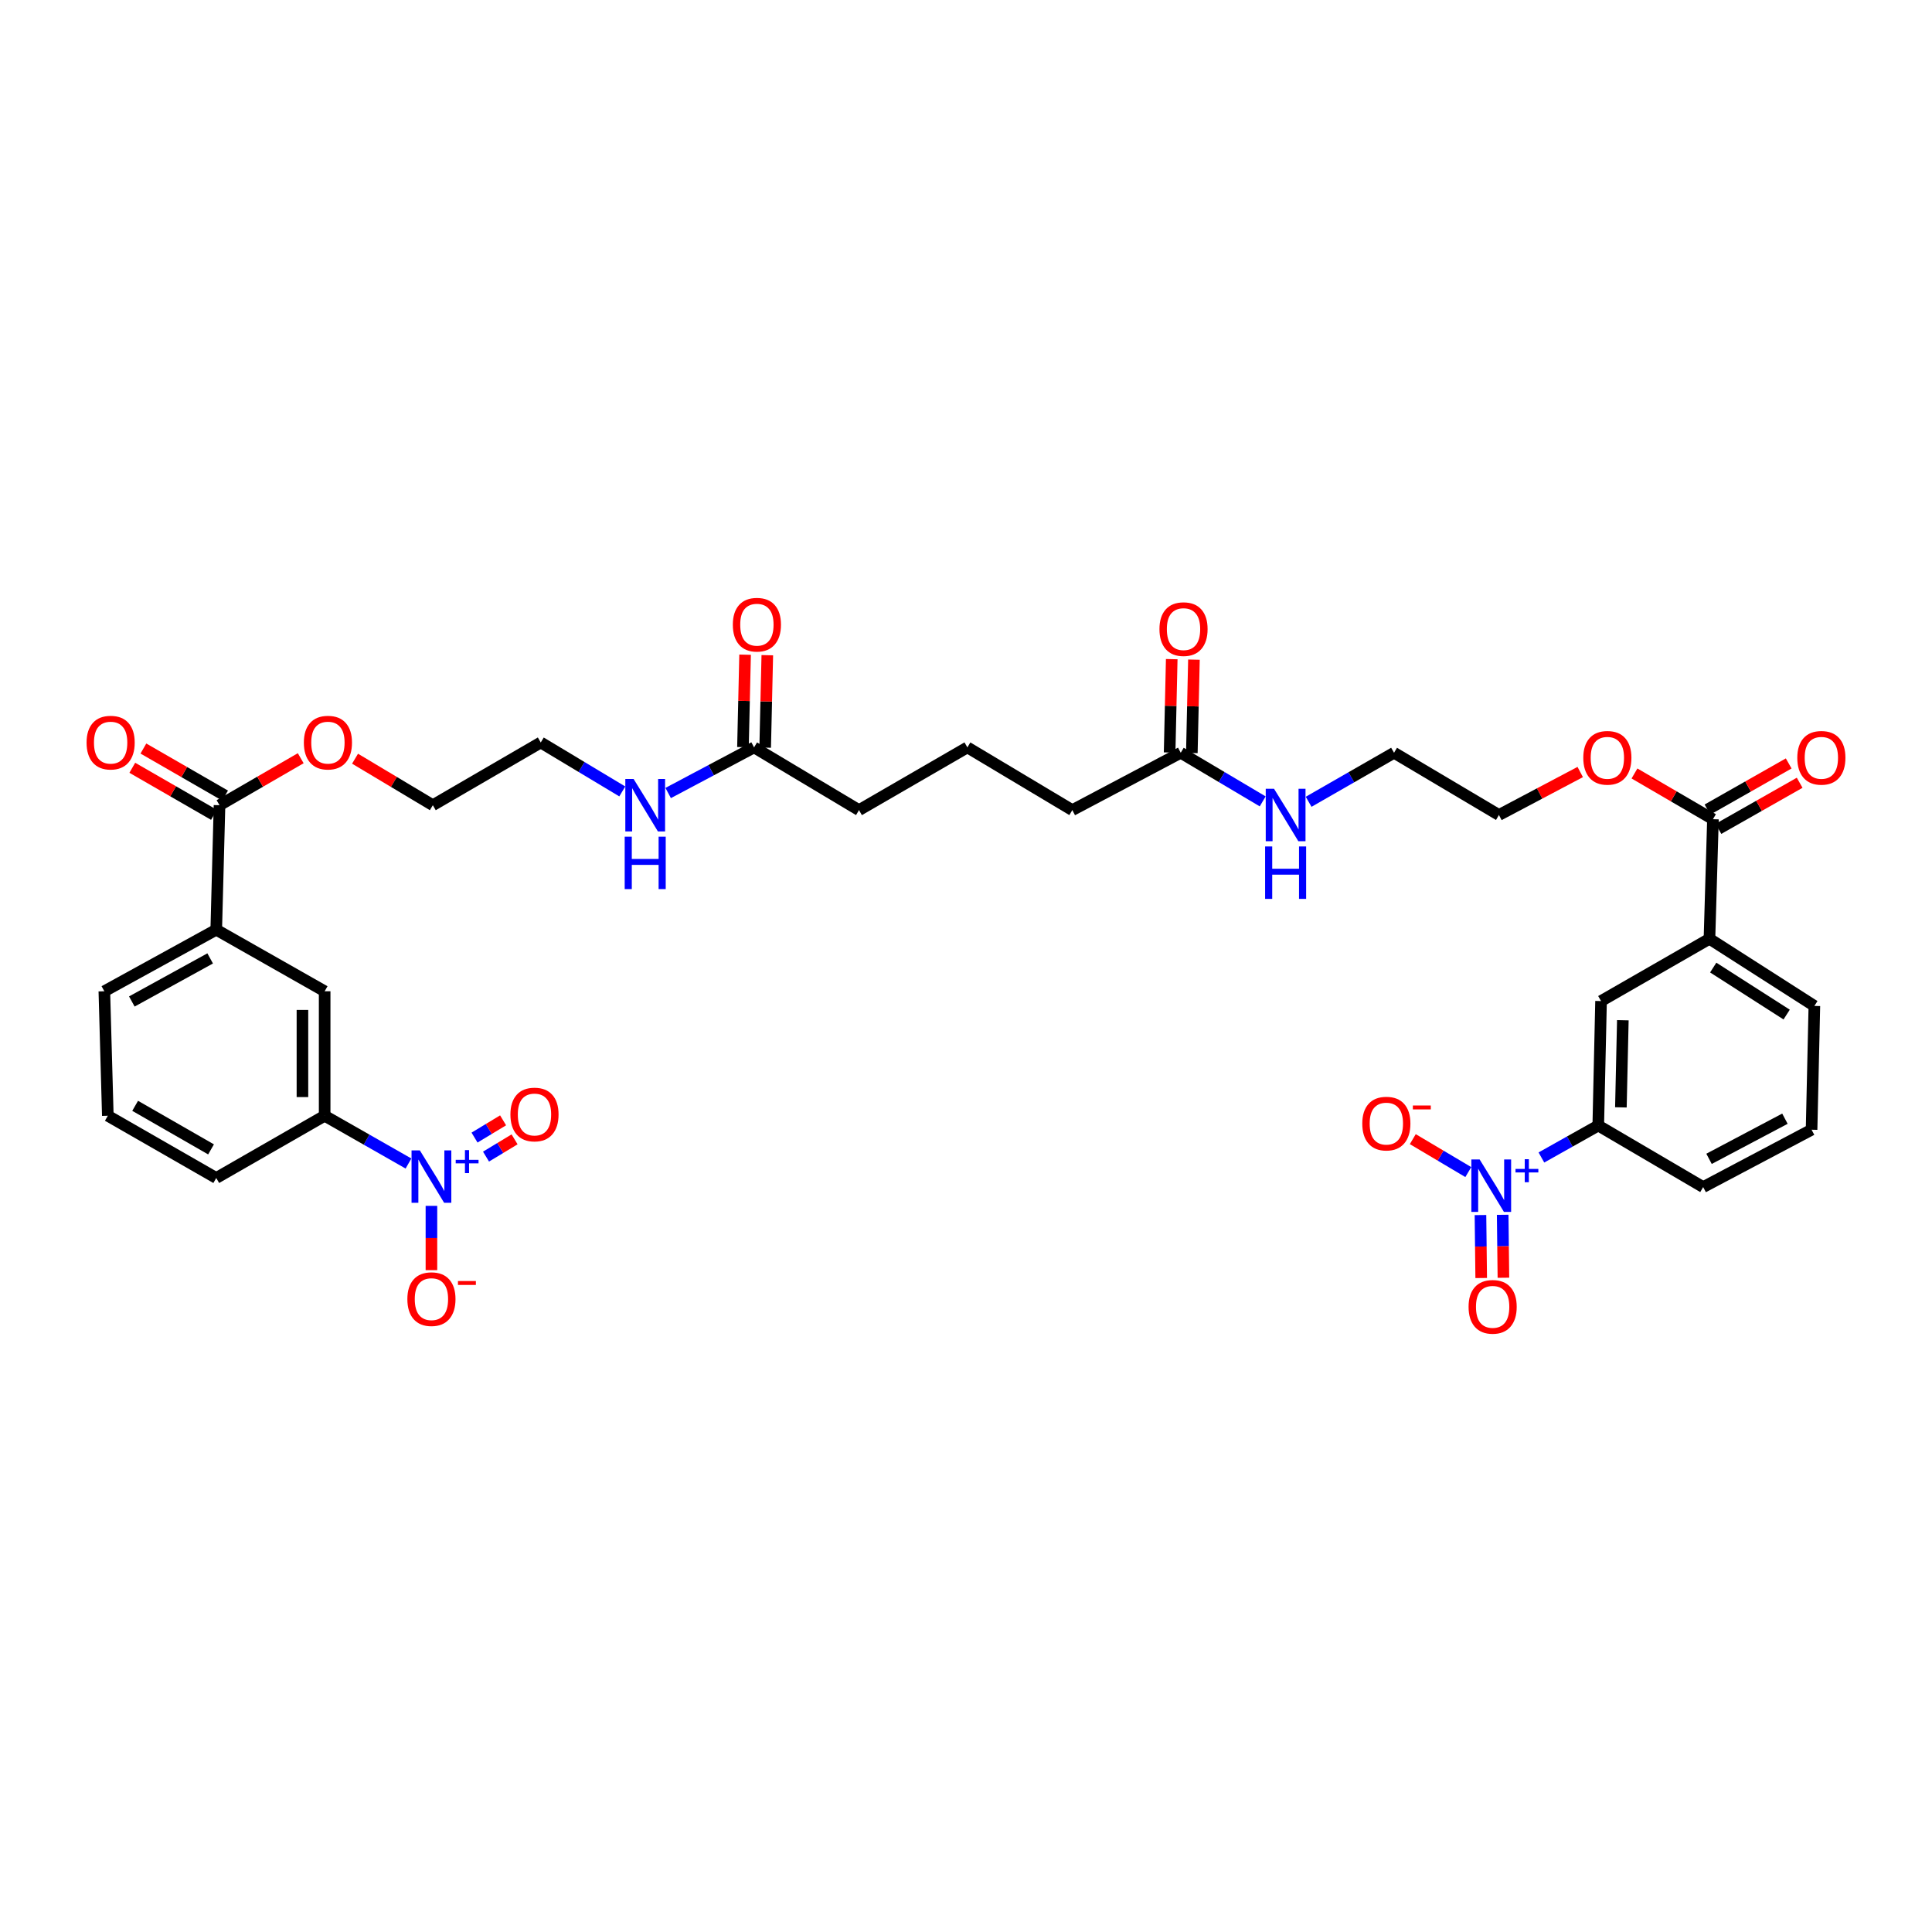 <?xml version='1.0' encoding='iso-8859-1'?>
<svg version='1.1' baseProfile='full'
              xmlns='http://www.w3.org/2000/svg'
                      xmlns:rdkit='http://www.rdkit.org/xml'
                      xmlns:xlink='http://www.w3.org/1999/xlink'
                  xml:space='preserve'
width='1000px' height='1000px' viewBox='0 0 1000 1000'>
<!-- END OF HEADER -->
<rect style='opacity:1.0;fill:#FFFFFF;stroke:none' width='1000' height='1000' x='0' y='0'> </rect>
<path class='bond-2' d='M 797.831,599.115 L 812.544,590.846' style='fill:none;fill-rule:evenodd;stroke:#0000FF;stroke-width:6px;stroke-linecap:butt;stroke-linejoin:miter;stroke-opacity:1' />
<path class='bond-2' d='M 812.544,590.846 L 827.258,582.576' style='fill:none;fill-rule:evenodd;stroke:#000000;stroke-width:6px;stroke-linecap:butt;stroke-linejoin:miter;stroke-opacity:1' />
<path class='bond-9' d='M 759.992,606.668 L 745.625,598.144' style='fill:none;fill-rule:evenodd;stroke:#0000FF;stroke-width:6px;stroke-linecap:butt;stroke-linejoin:miter;stroke-opacity:1' />
<path class='bond-9' d='M 745.625,598.144 L 731.259,589.619' style='fill:none;fill-rule:evenodd;stroke:#FF0000;stroke-width:6px;stroke-linecap:butt;stroke-linejoin:miter;stroke-opacity:1' />
<path class='bond-11' d='M 766.288,628.912 L 766.478,645.205' style='fill:none;fill-rule:evenodd;stroke:#0000FF;stroke-width:6px;stroke-linecap:butt;stroke-linejoin:miter;stroke-opacity:1' />
<path class='bond-11' d='M 766.478,645.205 L 766.667,661.497' style='fill:none;fill-rule:evenodd;stroke:#FF0000;stroke-width:6px;stroke-linecap:butt;stroke-linejoin:miter;stroke-opacity:1' />
<path class='bond-11' d='M 777.786,628.778 L 777.975,645.071' style='fill:none;fill-rule:evenodd;stroke:#0000FF;stroke-width:6px;stroke-linecap:butt;stroke-linejoin:miter;stroke-opacity:1' />
<path class='bond-11' d='M 777.975,645.071 L 778.165,661.363' style='fill:none;fill-rule:evenodd;stroke:#FF0000;stroke-width:6px;stroke-linecap:butt;stroke-linejoin:miter;stroke-opacity:1' />
<path class='bond-0' d='M 211.428,602.233 L 189.734,589.872' style='fill:none;fill-rule:evenodd;stroke:#0000FF;stroke-width:6px;stroke-linecap:butt;stroke-linejoin:miter;stroke-opacity:1' />
<path class='bond-0' d='M 189.734,589.872 L 168.041,577.51' style='fill:none;fill-rule:evenodd;stroke:#000000;stroke-width:6px;stroke-linecap:butt;stroke-linejoin:miter;stroke-opacity:1' />
<path class='bond-10' d='M 223.31,624.155 L 223.31,640.791' style='fill:none;fill-rule:evenodd;stroke:#0000FF;stroke-width:6px;stroke-linecap:butt;stroke-linejoin:miter;stroke-opacity:1' />
<path class='bond-10' d='M 223.31,640.791 L 223.31,657.427' style='fill:none;fill-rule:evenodd;stroke:#FF0000;stroke-width:6px;stroke-linecap:butt;stroke-linejoin:miter;stroke-opacity:1' />
<path class='bond-12' d='M 251.563,598.656 L 258.954,594.192' style='fill:none;fill-rule:evenodd;stroke:#0000FF;stroke-width:6px;stroke-linecap:butt;stroke-linejoin:miter;stroke-opacity:1' />
<path class='bond-12' d='M 258.954,594.192 L 266.346,589.728' style='fill:none;fill-rule:evenodd;stroke:#FF0000;stroke-width:6px;stroke-linecap:butt;stroke-linejoin:miter;stroke-opacity:1' />
<path class='bond-12' d='M 245.618,588.813 L 253.01,584.349' style='fill:none;fill-rule:evenodd;stroke:#0000FF;stroke-width:6px;stroke-linecap:butt;stroke-linejoin:miter;stroke-opacity:1' />
<path class='bond-12' d='M 253.01,584.349 L 260.401,579.885' style='fill:none;fill-rule:evenodd;stroke:#FF0000;stroke-width:6px;stroke-linecap:butt;stroke-linejoin:miter;stroke-opacity:1' />
<path class='bond-1' d='M 168.041,577.51 L 168.041,513.074' style='fill:none;fill-rule:evenodd;stroke:#000000;stroke-width:6px;stroke-linecap:butt;stroke-linejoin:miter;stroke-opacity:1' />
<path class='bond-1' d='M 156.542,567.845 L 156.542,522.74' style='fill:none;fill-rule:evenodd;stroke:#000000;stroke-width:6px;stroke-linecap:butt;stroke-linejoin:miter;stroke-opacity:1' />
<path class='bond-37' d='M 168.041,577.51 L 111.928,609.725' style='fill:none;fill-rule:evenodd;stroke:#000000;stroke-width:6px;stroke-linecap:butt;stroke-linejoin:miter;stroke-opacity:1' />
<path class='bond-7' d='M 827.258,582.576 L 828.702,518.146' style='fill:none;fill-rule:evenodd;stroke:#000000;stroke-width:6px;stroke-linecap:butt;stroke-linejoin:miter;stroke-opacity:1' />
<path class='bond-7' d='M 838.97,573.169 L 839.981,528.068' style='fill:none;fill-rule:evenodd;stroke:#000000;stroke-width:6px;stroke-linecap:butt;stroke-linejoin:miter;stroke-opacity:1' />
<path class='bond-23' d='M 827.258,582.576 L 881.556,614.433' style='fill:none;fill-rule:evenodd;stroke:#000000;stroke-width:6px;stroke-linecap:butt;stroke-linejoin:miter;stroke-opacity:1' />
<path class='bond-3' d='M 113.621,416.775 L 134.639,404.613' style='fill:none;fill-rule:evenodd;stroke:#000000;stroke-width:6px;stroke-linecap:butt;stroke-linejoin:miter;stroke-opacity:1' />
<path class='bond-3' d='M 134.639,404.613 L 155.656,392.451' style='fill:none;fill-rule:evenodd;stroke:#FF0000;stroke-width:6px;stroke-linecap:butt;stroke-linejoin:miter;stroke-opacity:1' />
<path class='bond-6' d='M 113.621,416.775 L 111.928,481.217' style='fill:none;fill-rule:evenodd;stroke:#000000;stroke-width:6px;stroke-linecap:butt;stroke-linejoin:miter;stroke-opacity:1' />
<path class='bond-16' d='M 116.491,411.794 L 95.355,399.615' style='fill:none;fill-rule:evenodd;stroke:#000000;stroke-width:6px;stroke-linecap:butt;stroke-linejoin:miter;stroke-opacity:1' />
<path class='bond-16' d='M 95.355,399.615 L 74.219,387.437' style='fill:none;fill-rule:evenodd;stroke:#FF0000;stroke-width:6px;stroke-linecap:butt;stroke-linejoin:miter;stroke-opacity:1' />
<path class='bond-16' d='M 110.751,421.757 L 89.615,409.578' style='fill:none;fill-rule:evenodd;stroke:#000000;stroke-width:6px;stroke-linecap:butt;stroke-linejoin:miter;stroke-opacity:1' />
<path class='bond-16' d='M 89.615,409.578 L 68.478,397.4' style='fill:none;fill-rule:evenodd;stroke:#FF0000;stroke-width:6px;stroke-linecap:butt;stroke-linejoin:miter;stroke-opacity:1' />
<path class='bond-4' d='M 886.622,424.019 L 884.814,485.913' style='fill:none;fill-rule:evenodd;stroke:#000000;stroke-width:6px;stroke-linecap:butt;stroke-linejoin:miter;stroke-opacity:1' />
<path class='bond-15' d='M 889.46,429.019 L 910.481,417.087' style='fill:none;fill-rule:evenodd;stroke:#000000;stroke-width:6px;stroke-linecap:butt;stroke-linejoin:miter;stroke-opacity:1' />
<path class='bond-15' d='M 910.481,417.087 L 931.502,405.155' style='fill:none;fill-rule:evenodd;stroke:#FF0000;stroke-width:6px;stroke-linecap:butt;stroke-linejoin:miter;stroke-opacity:1' />
<path class='bond-15' d='M 883.784,419.019 L 904.805,407.087' style='fill:none;fill-rule:evenodd;stroke:#000000;stroke-width:6px;stroke-linecap:butt;stroke-linejoin:miter;stroke-opacity:1' />
<path class='bond-15' d='M 904.805,407.087 L 925.826,395.155' style='fill:none;fill-rule:evenodd;stroke:#FF0000;stroke-width:6px;stroke-linecap:butt;stroke-linejoin:miter;stroke-opacity:1' />
<path class='bond-21' d='M 886.622,424.019 L 866.313,412.184' style='fill:none;fill-rule:evenodd;stroke:#000000;stroke-width:6px;stroke-linecap:butt;stroke-linejoin:miter;stroke-opacity:1' />
<path class='bond-21' d='M 866.313,412.184 L 846.004,400.349' style='fill:none;fill-rule:evenodd;stroke:#FF0000;stroke-width:6px;stroke-linecap:butt;stroke-linejoin:miter;stroke-opacity:1' />
<path class='bond-5' d='M 884.814,485.913 L 828.702,518.146' style='fill:none;fill-rule:evenodd;stroke:#000000;stroke-width:6px;stroke-linecap:butt;stroke-linejoin:miter;stroke-opacity:1' />
<path class='bond-36' d='M 884.814,485.913 L 939.112,520.67' style='fill:none;fill-rule:evenodd;stroke:#000000;stroke-width:6px;stroke-linecap:butt;stroke-linejoin:miter;stroke-opacity:1' />
<path class='bond-36' d='M 886.76,500.81 L 924.768,525.14' style='fill:none;fill-rule:evenodd;stroke:#000000;stroke-width:6px;stroke-linecap:butt;stroke-linejoin:miter;stroke-opacity:1' />
<path class='bond-8' d='M 111.928,481.217 L 168.041,513.074' style='fill:none;fill-rule:evenodd;stroke:#000000;stroke-width:6px;stroke-linecap:butt;stroke-linejoin:miter;stroke-opacity:1' />
<path class='bond-27' d='M 111.928,481.217 L 54.008,513.074' style='fill:none;fill-rule:evenodd;stroke:#000000;stroke-width:6px;stroke-linecap:butt;stroke-linejoin:miter;stroke-opacity:1' />
<path class='bond-27' d='M 108.782,496.071 L 68.238,518.371' style='fill:none;fill-rule:evenodd;stroke:#000000;stroke-width:6px;stroke-linecap:butt;stroke-linejoin:miter;stroke-opacity:1' />
<path class='bond-13' d='M 611.145,389.626 L 632.356,402.212' style='fill:none;fill-rule:evenodd;stroke:#000000;stroke-width:6px;stroke-linecap:butt;stroke-linejoin:miter;stroke-opacity:1' />
<path class='bond-13' d='M 632.356,402.212 L 653.567,414.798' style='fill:none;fill-rule:evenodd;stroke:#0000FF;stroke-width:6px;stroke-linecap:butt;stroke-linejoin:miter;stroke-opacity:1' />
<path class='bond-17' d='M 616.893,389.756 L 617.437,365.592' style='fill:none;fill-rule:evenodd;stroke:#000000;stroke-width:6px;stroke-linecap:butt;stroke-linejoin:miter;stroke-opacity:1' />
<path class='bond-17' d='M 617.437,365.592 L 617.982,341.429' style='fill:none;fill-rule:evenodd;stroke:#FF0000;stroke-width:6px;stroke-linecap:butt;stroke-linejoin:miter;stroke-opacity:1' />
<path class='bond-17' d='M 605.397,389.497 L 605.942,365.333' style='fill:none;fill-rule:evenodd;stroke:#000000;stroke-width:6px;stroke-linecap:butt;stroke-linejoin:miter;stroke-opacity:1' />
<path class='bond-17' d='M 605.942,365.333 L 606.486,341.17' style='fill:none;fill-rule:evenodd;stroke:#FF0000;stroke-width:6px;stroke-linecap:butt;stroke-linejoin:miter;stroke-opacity:1' />
<path class='bond-25' d='M 611.145,389.626 L 555.026,419.318' style='fill:none;fill-rule:evenodd;stroke:#000000;stroke-width:6px;stroke-linecap:butt;stroke-linejoin:miter;stroke-opacity:1' />
<path class='bond-14' d='M 390.305,386.847 L 444.616,419.318' style='fill:none;fill-rule:evenodd;stroke:#000000;stroke-width:6px;stroke-linecap:butt;stroke-linejoin:miter;stroke-opacity:1' />
<path class='bond-18' d='M 396.053,386.98 L 396.603,363.053' style='fill:none;fill-rule:evenodd;stroke:#000000;stroke-width:6px;stroke-linecap:butt;stroke-linejoin:miter;stroke-opacity:1' />
<path class='bond-18' d='M 396.603,363.053 L 397.154,339.126' style='fill:none;fill-rule:evenodd;stroke:#FF0000;stroke-width:6px;stroke-linecap:butt;stroke-linejoin:miter;stroke-opacity:1' />
<path class='bond-18' d='M 384.557,386.715 L 385.108,362.788' style='fill:none;fill-rule:evenodd;stroke:#000000;stroke-width:6px;stroke-linecap:butt;stroke-linejoin:miter;stroke-opacity:1' />
<path class='bond-18' d='M 385.108,362.788 L 385.658,338.862' style='fill:none;fill-rule:evenodd;stroke:#FF0000;stroke-width:6px;stroke-linecap:butt;stroke-linejoin:miter;stroke-opacity:1' />
<path class='bond-19' d='M 390.305,386.847 L 368.074,398.655' style='fill:none;fill-rule:evenodd;stroke:#000000;stroke-width:6px;stroke-linecap:butt;stroke-linejoin:miter;stroke-opacity:1' />
<path class='bond-19' d='M 368.074,398.655 L 345.843,410.462' style='fill:none;fill-rule:evenodd;stroke:#0000FF;stroke-width:6px;stroke-linecap:butt;stroke-linejoin:miter;stroke-opacity:1' />
<path class='bond-33' d='M 322.089,409.647 L 300.992,396.976' style='fill:none;fill-rule:evenodd;stroke:#0000FF;stroke-width:6px;stroke-linecap:butt;stroke-linejoin:miter;stroke-opacity:1' />
<path class='bond-33' d='M 300.992,396.976 L 279.895,384.305' style='fill:none;fill-rule:evenodd;stroke:#000000;stroke-width:6px;stroke-linecap:butt;stroke-linejoin:miter;stroke-opacity:1' />
<path class='bond-20' d='M 677.346,415.005 L 699.45,402.315' style='fill:none;fill-rule:evenodd;stroke:#0000FF;stroke-width:6px;stroke-linecap:butt;stroke-linejoin:miter;stroke-opacity:1' />
<path class='bond-20' d='M 699.45,402.315 L 721.555,389.626' style='fill:none;fill-rule:evenodd;stroke:#000000;stroke-width:6px;stroke-linecap:butt;stroke-linejoin:miter;stroke-opacity:1' />
<path class='bond-34' d='M 817.922,399.594 L 796.885,410.717' style='fill:none;fill-rule:evenodd;stroke:#FF0000;stroke-width:6px;stroke-linecap:butt;stroke-linejoin:miter;stroke-opacity:1' />
<path class='bond-34' d='M 796.885,410.717 L 775.847,421.841' style='fill:none;fill-rule:evenodd;stroke:#000000;stroke-width:6px;stroke-linecap:butt;stroke-linejoin:miter;stroke-opacity:1' />
<path class='bond-22' d='M 183.772,392.7 L 203.902,404.737' style='fill:none;fill-rule:evenodd;stroke:#FF0000;stroke-width:6px;stroke-linecap:butt;stroke-linejoin:miter;stroke-opacity:1' />
<path class='bond-22' d='M 203.902,404.737 L 224.031,416.775' style='fill:none;fill-rule:evenodd;stroke:#000000;stroke-width:6px;stroke-linecap:butt;stroke-linejoin:miter;stroke-opacity:1' />
<path class='bond-30' d='M 881.556,614.433 L 937.668,584.742' style='fill:none;fill-rule:evenodd;stroke:#000000;stroke-width:6px;stroke-linecap:butt;stroke-linejoin:miter;stroke-opacity:1' />
<path class='bond-30' d='M 884.595,599.816 L 923.874,579.032' style='fill:none;fill-rule:evenodd;stroke:#000000;stroke-width:6px;stroke-linecap:butt;stroke-linejoin:miter;stroke-opacity:1' />
<path class='bond-24' d='M 111.928,609.725 L 55.81,577.51' style='fill:none;fill-rule:evenodd;stroke:#000000;stroke-width:6px;stroke-linecap:butt;stroke-linejoin:miter;stroke-opacity:1' />
<path class='bond-24' d='M 109.235,594.921 L 69.952,572.37' style='fill:none;fill-rule:evenodd;stroke:#000000;stroke-width:6px;stroke-linecap:butt;stroke-linejoin:miter;stroke-opacity:1' />
<path class='bond-29' d='M 555.026,419.318 L 500.715,386.847' style='fill:none;fill-rule:evenodd;stroke:#000000;stroke-width:6px;stroke-linecap:butt;stroke-linejoin:miter;stroke-opacity:1' />
<path class='bond-26' d='M 444.616,419.318 L 500.715,386.847' style='fill:none;fill-rule:evenodd;stroke:#000000;stroke-width:6px;stroke-linecap:butt;stroke-linejoin:miter;stroke-opacity:1' />
<path class='bond-31' d='M 54.008,513.074 L 55.81,577.51' style='fill:none;fill-rule:evenodd;stroke:#000000;stroke-width:6px;stroke-linecap:butt;stroke-linejoin:miter;stroke-opacity:1' />
<path class='bond-28' d='M 939.112,520.67 L 937.668,584.742' style='fill:none;fill-rule:evenodd;stroke:#000000;stroke-width:6px;stroke-linecap:butt;stroke-linejoin:miter;stroke-opacity:1' />
<path class='bond-32' d='M 721.555,389.626 L 775.847,421.841' style='fill:none;fill-rule:evenodd;stroke:#000000;stroke-width:6px;stroke-linecap:butt;stroke-linejoin:miter;stroke-opacity:1' />
<path class='bond-35' d='M 279.895,384.305 L 224.031,416.775' style='fill:none;fill-rule:evenodd;stroke:#000000;stroke-width:6px;stroke-linecap:butt;stroke-linejoin:miter;stroke-opacity:1' />
<path  class='atom-0' d='M 765.863 600.143
L 774.755 614.516
Q 775.636 615.934, 777.054 618.502
Q 778.473 621.07, 778.549 621.223
L 778.549 600.143
L 782.152 600.143
L 782.152 627.279
L 778.434 627.279
L 768.891 611.565
Q 767.779 609.725, 766.591 607.617
Q 765.441 605.509, 765.096 604.857
L 765.096 627.279
L 761.57 627.279
L 761.57 600.143
L 765.863 600.143
' fill='#0000FF'/>
<path  class='atom-0' d='M 784.429 605.034
L 789.21 605.034
L 789.21 600
L 791.335 600
L 791.335 605.034
L 796.242 605.034
L 796.242 606.856
L 791.335 606.856
L 791.335 611.915
L 789.21 611.915
L 789.21 606.856
L 784.429 606.856
L 784.429 605.034
' fill='#0000FF'/>
<path  class='atom-1' d='M 217.311 595.435
L 226.203 609.808
Q 227.085 611.226, 228.503 613.794
Q 229.921 616.362, 229.998 616.515
L 229.998 595.435
L 233.601 595.435
L 233.601 622.571
L 229.883 622.571
L 220.339 606.857
Q 219.228 605.017, 218.04 602.909
Q 216.89 600.801, 216.545 600.149
L 216.545 622.571
L 213.019 622.571
L 213.019 595.435
L 217.311 595.435
' fill='#0000FF'/>
<path  class='atom-1' d='M 235.877 600.326
L 240.658 600.326
L 240.658 595.292
L 242.783 595.292
L 242.783 600.326
L 247.691 600.326
L 247.691 602.148
L 242.783 602.148
L 242.783 607.207
L 240.658 607.207
L 240.658 602.148
L 235.877 602.148
L 235.877 600.326
' fill='#0000FF'/>
<path  class='atom-10' d='M 705.113 581.573
Q 705.113 575.057, 708.332 571.416
Q 711.552 567.775, 717.569 567.775
Q 723.587 567.775, 726.806 571.416
Q 730.026 575.057, 730.026 581.573
Q 730.026 588.165, 726.768 591.922
Q 723.51 595.639, 717.569 595.639
Q 711.59 595.639, 708.332 591.922
Q 705.113 588.204, 705.113 581.573
M 717.569 592.573
Q 721.709 592.573, 723.932 589.814
Q 726.193 587.016, 726.193 581.573
Q 726.193 576.245, 723.932 573.562
Q 721.709 570.841, 717.569 570.841
Q 713.43 570.841, 711.169 573.524
Q 708.946 576.207, 708.946 581.573
Q 708.946 587.054, 711.169 589.814
Q 713.43 592.573, 717.569 592.573
' fill='#FF0000'/>
<path  class='atom-10' d='M 731.291 572.204
L 740.575 572.204
L 740.575 574.228
L 731.291 574.228
L 731.291 572.204
' fill='#FF0000'/>
<path  class='atom-11' d='M 210.853 672.43
Q 210.853 665.914, 214.073 662.273
Q 217.292 658.632, 223.31 658.632
Q 229.327 658.632, 232.547 662.273
Q 235.766 665.914, 235.766 672.43
Q 235.766 679.022, 232.508 682.778
Q 229.25 686.496, 223.31 686.496
Q 217.33 686.496, 214.073 682.778
Q 210.853 679.061, 210.853 672.43
M 223.31 683.43
Q 227.449 683.43, 229.672 680.67
Q 231.933 677.872, 231.933 672.43
Q 231.933 667.102, 229.672 664.419
Q 227.449 661.698, 223.31 661.698
Q 219.17 661.698, 216.909 664.381
Q 214.686 667.064, 214.686 672.43
Q 214.686 677.911, 216.909 680.67
Q 219.17 683.43, 223.31 683.43
' fill='#FF0000'/>
<path  class='atom-11' d='M 237.031 663.061
L 246.315 663.061
L 246.315 665.085
L 237.031 665.085
L 237.031 663.061
' fill='#FF0000'/>
<path  class='atom-12' d='M 760.133 676.416
Q 760.133 669.9, 763.352 666.259
Q 766.572 662.618, 772.589 662.618
Q 778.607 662.618, 781.826 666.259
Q 785.046 669.9, 785.046 676.416
Q 785.046 683.008, 781.788 686.764
Q 778.53 690.482, 772.589 690.482
Q 766.61 690.482, 763.352 686.764
Q 760.133 683.047, 760.133 676.416
M 772.589 687.416
Q 776.729 687.416, 778.952 684.656
Q 781.213 681.858, 781.213 676.416
Q 781.213 671.088, 778.952 668.405
Q 776.729 665.684, 772.589 665.684
Q 768.45 665.684, 766.188 668.367
Q 763.965 671.05, 763.965 676.416
Q 763.965 681.897, 766.188 684.656
Q 768.45 687.416, 772.589 687.416
' fill='#FF0000'/>
<path  class='atom-13' d='M 264.193 576.865
Q 264.193 570.349, 267.412 566.708
Q 270.632 563.067, 276.65 563.067
Q 282.667 563.067, 285.887 566.708
Q 289.106 570.349, 289.106 576.865
Q 289.106 583.458, 285.848 587.214
Q 282.59 590.931, 276.65 590.931
Q 270.67 590.931, 267.412 587.214
Q 264.193 583.496, 264.193 576.865
M 276.65 587.865
Q 280.789 587.865, 283.012 585.106
Q 285.273 582.308, 285.273 576.865
Q 285.273 571.537, 283.012 568.855
Q 280.789 566.133, 276.65 566.133
Q 272.51 566.133, 270.249 568.816
Q 268.026 571.499, 268.026 576.865
Q 268.026 582.346, 270.249 585.106
Q 272.51 587.865, 276.65 587.865
' fill='#FF0000'/>
<path  class='atom-16' d='M 930.277 392.245
Q 930.277 385.729, 933.497 382.088
Q 936.716 378.447, 942.734 378.447
Q 948.751 378.447, 951.971 382.088
Q 955.191 385.729, 955.191 392.245
Q 955.191 398.838, 951.933 402.594
Q 948.675 406.312, 942.734 406.312
Q 936.755 406.312, 933.497 402.594
Q 930.277 398.876, 930.277 392.245
M 942.734 403.245
Q 946.873 403.245, 949.096 400.486
Q 951.358 397.688, 951.358 392.245
Q 951.358 386.918, 949.096 384.235
Q 946.873 381.513, 942.734 381.513
Q 938.595 381.513, 936.333 384.196
Q 934.11 386.879, 934.11 392.245
Q 934.11 397.726, 936.333 400.486
Q 938.595 403.245, 942.734 403.245
' fill='#FF0000'/>
<path  class='atom-17' d='M 44.809 384.382
Q 44.809 377.866, 48.029 374.225
Q 51.248 370.583, 57.266 370.583
Q 63.283 370.583, 66.503 374.225
Q 69.723 377.866, 69.723 384.382
Q 69.723 390.974, 66.465 394.73
Q 63.207 398.448, 57.266 398.448
Q 51.287 398.448, 48.029 394.73
Q 44.809 391.012, 44.809 384.382
M 57.266 395.382
Q 61.406 395.382, 63.629 392.622
Q 65.89 389.824, 65.89 384.382
Q 65.89 379.054, 63.629 376.371
Q 61.406 373.65, 57.266 373.65
Q 53.127 373.65, 50.865 376.333
Q 48.642 379.016, 48.642 384.382
Q 48.642 389.862, 50.865 392.622
Q 53.127 395.382, 57.266 395.382
' fill='#FF0000'/>
<path  class='atom-18' d='M 600.132 325.631
Q 600.132 319.115, 603.352 315.474
Q 606.571 311.833, 612.589 311.833
Q 618.606 311.833, 621.826 315.474
Q 625.045 319.115, 625.045 325.631
Q 625.045 332.223, 621.787 335.98
Q 618.53 339.697, 612.589 339.697
Q 606.61 339.697, 603.352 335.98
Q 600.132 332.262, 600.132 325.631
M 612.589 336.631
Q 616.728 336.631, 618.951 333.871
Q 621.213 331.074, 621.213 325.631
Q 621.213 320.303, 618.951 317.62
Q 616.728 314.899, 612.589 314.899
Q 608.449 314.899, 606.188 317.582
Q 603.965 320.265, 603.965 325.631
Q 603.965 331.112, 606.188 333.871
Q 608.449 336.631, 612.589 336.631
' fill='#FF0000'/>
<path  class='atom-19' d='M 379.311 323.338
Q 379.311 316.822, 382.531 313.181
Q 385.75 309.54, 391.768 309.54
Q 397.785 309.54, 401.005 313.181
Q 404.225 316.822, 404.225 323.338
Q 404.225 329.93, 400.967 333.686
Q 397.709 337.404, 391.768 337.404
Q 385.789 337.404, 382.531 333.686
Q 379.311 329.968, 379.311 323.338
M 391.768 334.338
Q 395.907 334.338, 398.13 331.578
Q 400.392 328.78, 400.392 323.338
Q 400.392 318.01, 398.13 315.327
Q 395.907 312.606, 391.768 312.606
Q 387.628 312.606, 385.367 315.289
Q 383.144 317.972, 383.144 323.338
Q 383.144 328.819, 385.367 331.578
Q 387.628 334.338, 391.768 334.338
' fill='#FF0000'/>
<path  class='atom-20' d='M 327.958 403.207
L 336.85 417.58
Q 337.732 418.998, 339.15 421.566
Q 340.568 424.134, 340.645 424.287
L 340.645 403.207
L 344.247 403.207
L 344.247 430.343
L 340.53 430.343
L 330.986 414.629
Q 329.874 412.789, 328.686 410.681
Q 327.536 408.573, 327.191 407.921
L 327.191 430.343
L 323.665 430.343
L 323.665 403.207
L 327.958 403.207
' fill='#0000FF'/>
<path  class='atom-20' d='M 323.34 433.057
L 327.019 433.057
L 327.019 444.594
L 340.894 444.594
L 340.894 433.057
L 344.573 433.057
L 344.573 460.193
L 340.894 460.193
L 340.894 447.66
L 327.019 447.66
L 327.019 460.193
L 323.34 460.193
L 323.34 433.057
' fill='#0000FF'/>
<path  class='atom-21' d='M 659.438 408.273
L 668.331 422.646
Q 669.212 424.064, 670.63 426.632
Q 672.048 429.2, 672.125 429.353
L 672.125 408.273
L 675.728 408.273
L 675.728 435.409
L 672.01 435.409
L 662.466 419.694
Q 661.355 417.855, 660.167 415.747
Q 659.017 413.639, 658.672 412.987
L 658.672 435.409
L 655.146 435.409
L 655.146 408.273
L 659.438 408.273
' fill='#0000FF'/>
<path  class='atom-21' d='M 654.82 438.123
L 658.499 438.123
L 658.499 449.659
L 672.374 449.659
L 672.374 438.123
L 676.054 438.123
L 676.054 465.259
L 672.374 465.259
L 672.374 452.726
L 658.499 452.726
L 658.499 465.259
L 654.82 465.259
L 654.82 438.123
' fill='#0000FF'/>
<path  class='atom-22' d='M 819.509 392.245
Q 819.509 385.729, 822.729 382.088
Q 825.948 378.447, 831.966 378.447
Q 837.983 378.447, 841.203 382.088
Q 844.422 385.729, 844.422 392.245
Q 844.422 398.838, 841.165 402.594
Q 837.907 406.312, 831.966 406.312
Q 825.987 406.312, 822.729 402.594
Q 819.509 398.876, 819.509 392.245
M 831.966 403.245
Q 836.105 403.245, 838.328 400.486
Q 840.59 397.688, 840.59 392.245
Q 840.59 386.918, 838.328 384.235
Q 836.105 381.513, 831.966 381.513
Q 827.826 381.513, 825.565 384.196
Q 823.342 386.879, 823.342 392.245
Q 823.342 397.726, 825.565 400.486
Q 827.826 403.245, 831.966 403.245
' fill='#FF0000'/>
<path  class='atom-23' d='M 157.277 384.382
Q 157.277 377.866, 160.496 374.225
Q 163.716 370.583, 169.733 370.583
Q 175.751 370.583, 178.97 374.225
Q 182.19 377.866, 182.19 384.382
Q 182.19 390.974, 178.932 394.73
Q 175.674 398.448, 169.733 398.448
Q 163.754 398.448, 160.496 394.73
Q 157.277 391.012, 157.277 384.382
M 169.733 395.382
Q 173.873 395.382, 176.096 392.622
Q 178.357 389.824, 178.357 384.382
Q 178.357 379.054, 176.096 376.371
Q 173.873 373.65, 169.733 373.65
Q 165.594 373.65, 163.333 376.333
Q 161.11 379.016, 161.11 384.382
Q 161.11 389.862, 163.333 392.622
Q 165.594 395.382, 169.733 395.382
' fill='#FF0000'/>
</svg>
